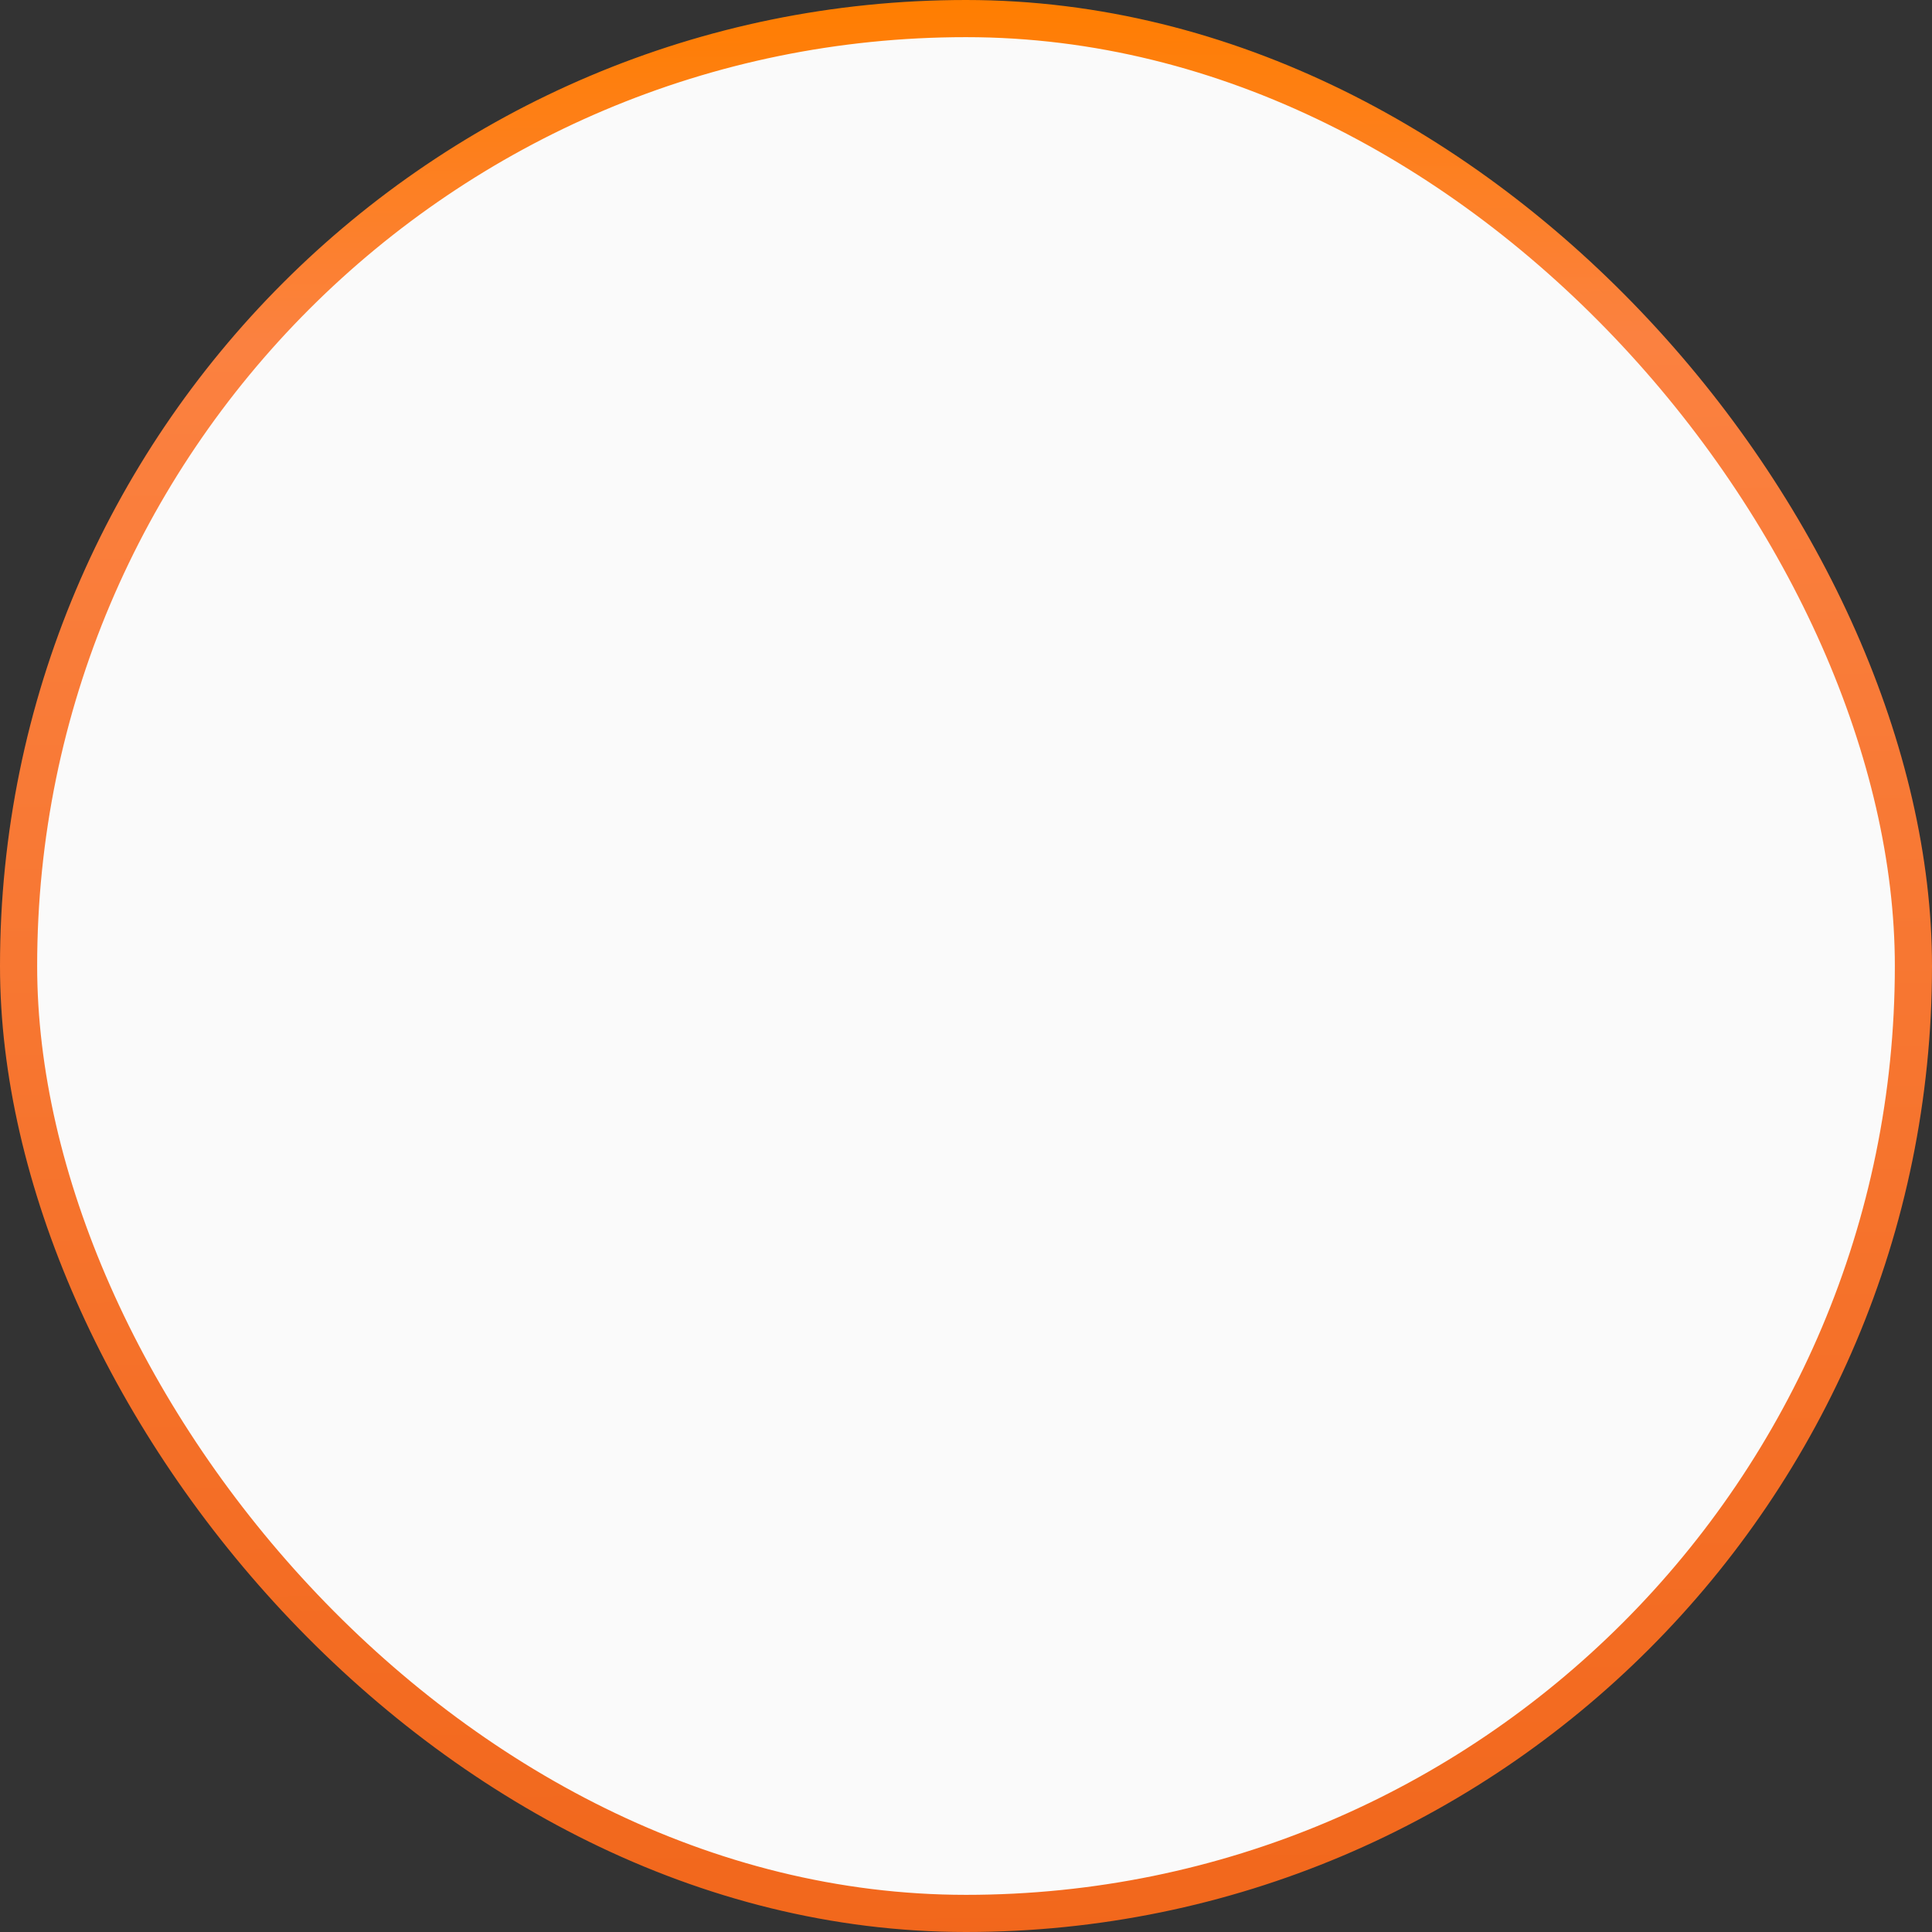 <svg width="52" height="52" viewBox="0 0 52 52" fill="none" xmlns="http://www.w3.org/2000/svg">
<rect x="0" y="0" width="52" height="52" fill="#333333" stroke="none"/>
<rect x="0.5" y="0.5" width="51" height="51" rx="25.5" fill="#FAFAFA"/>
<rect x="0.5" y="0.5" width="51" height="51" rx="25.5" stroke="url(#paint0_linear_907_312)"/>
<defs>
<linearGradient id="paint0_linear_907_312" x1="26" y1="1.82597e-08" x2="26.306" y2="60.077" gradientUnits="userSpaceOnUse">
<stop stop-color="#FF7E00"/>
<stop offset="0.151" stop-color="#FB8140"/>
<stop offset="0.901" stop-color="#F1661A"/>
</linearGradient>
</defs>
</svg>
